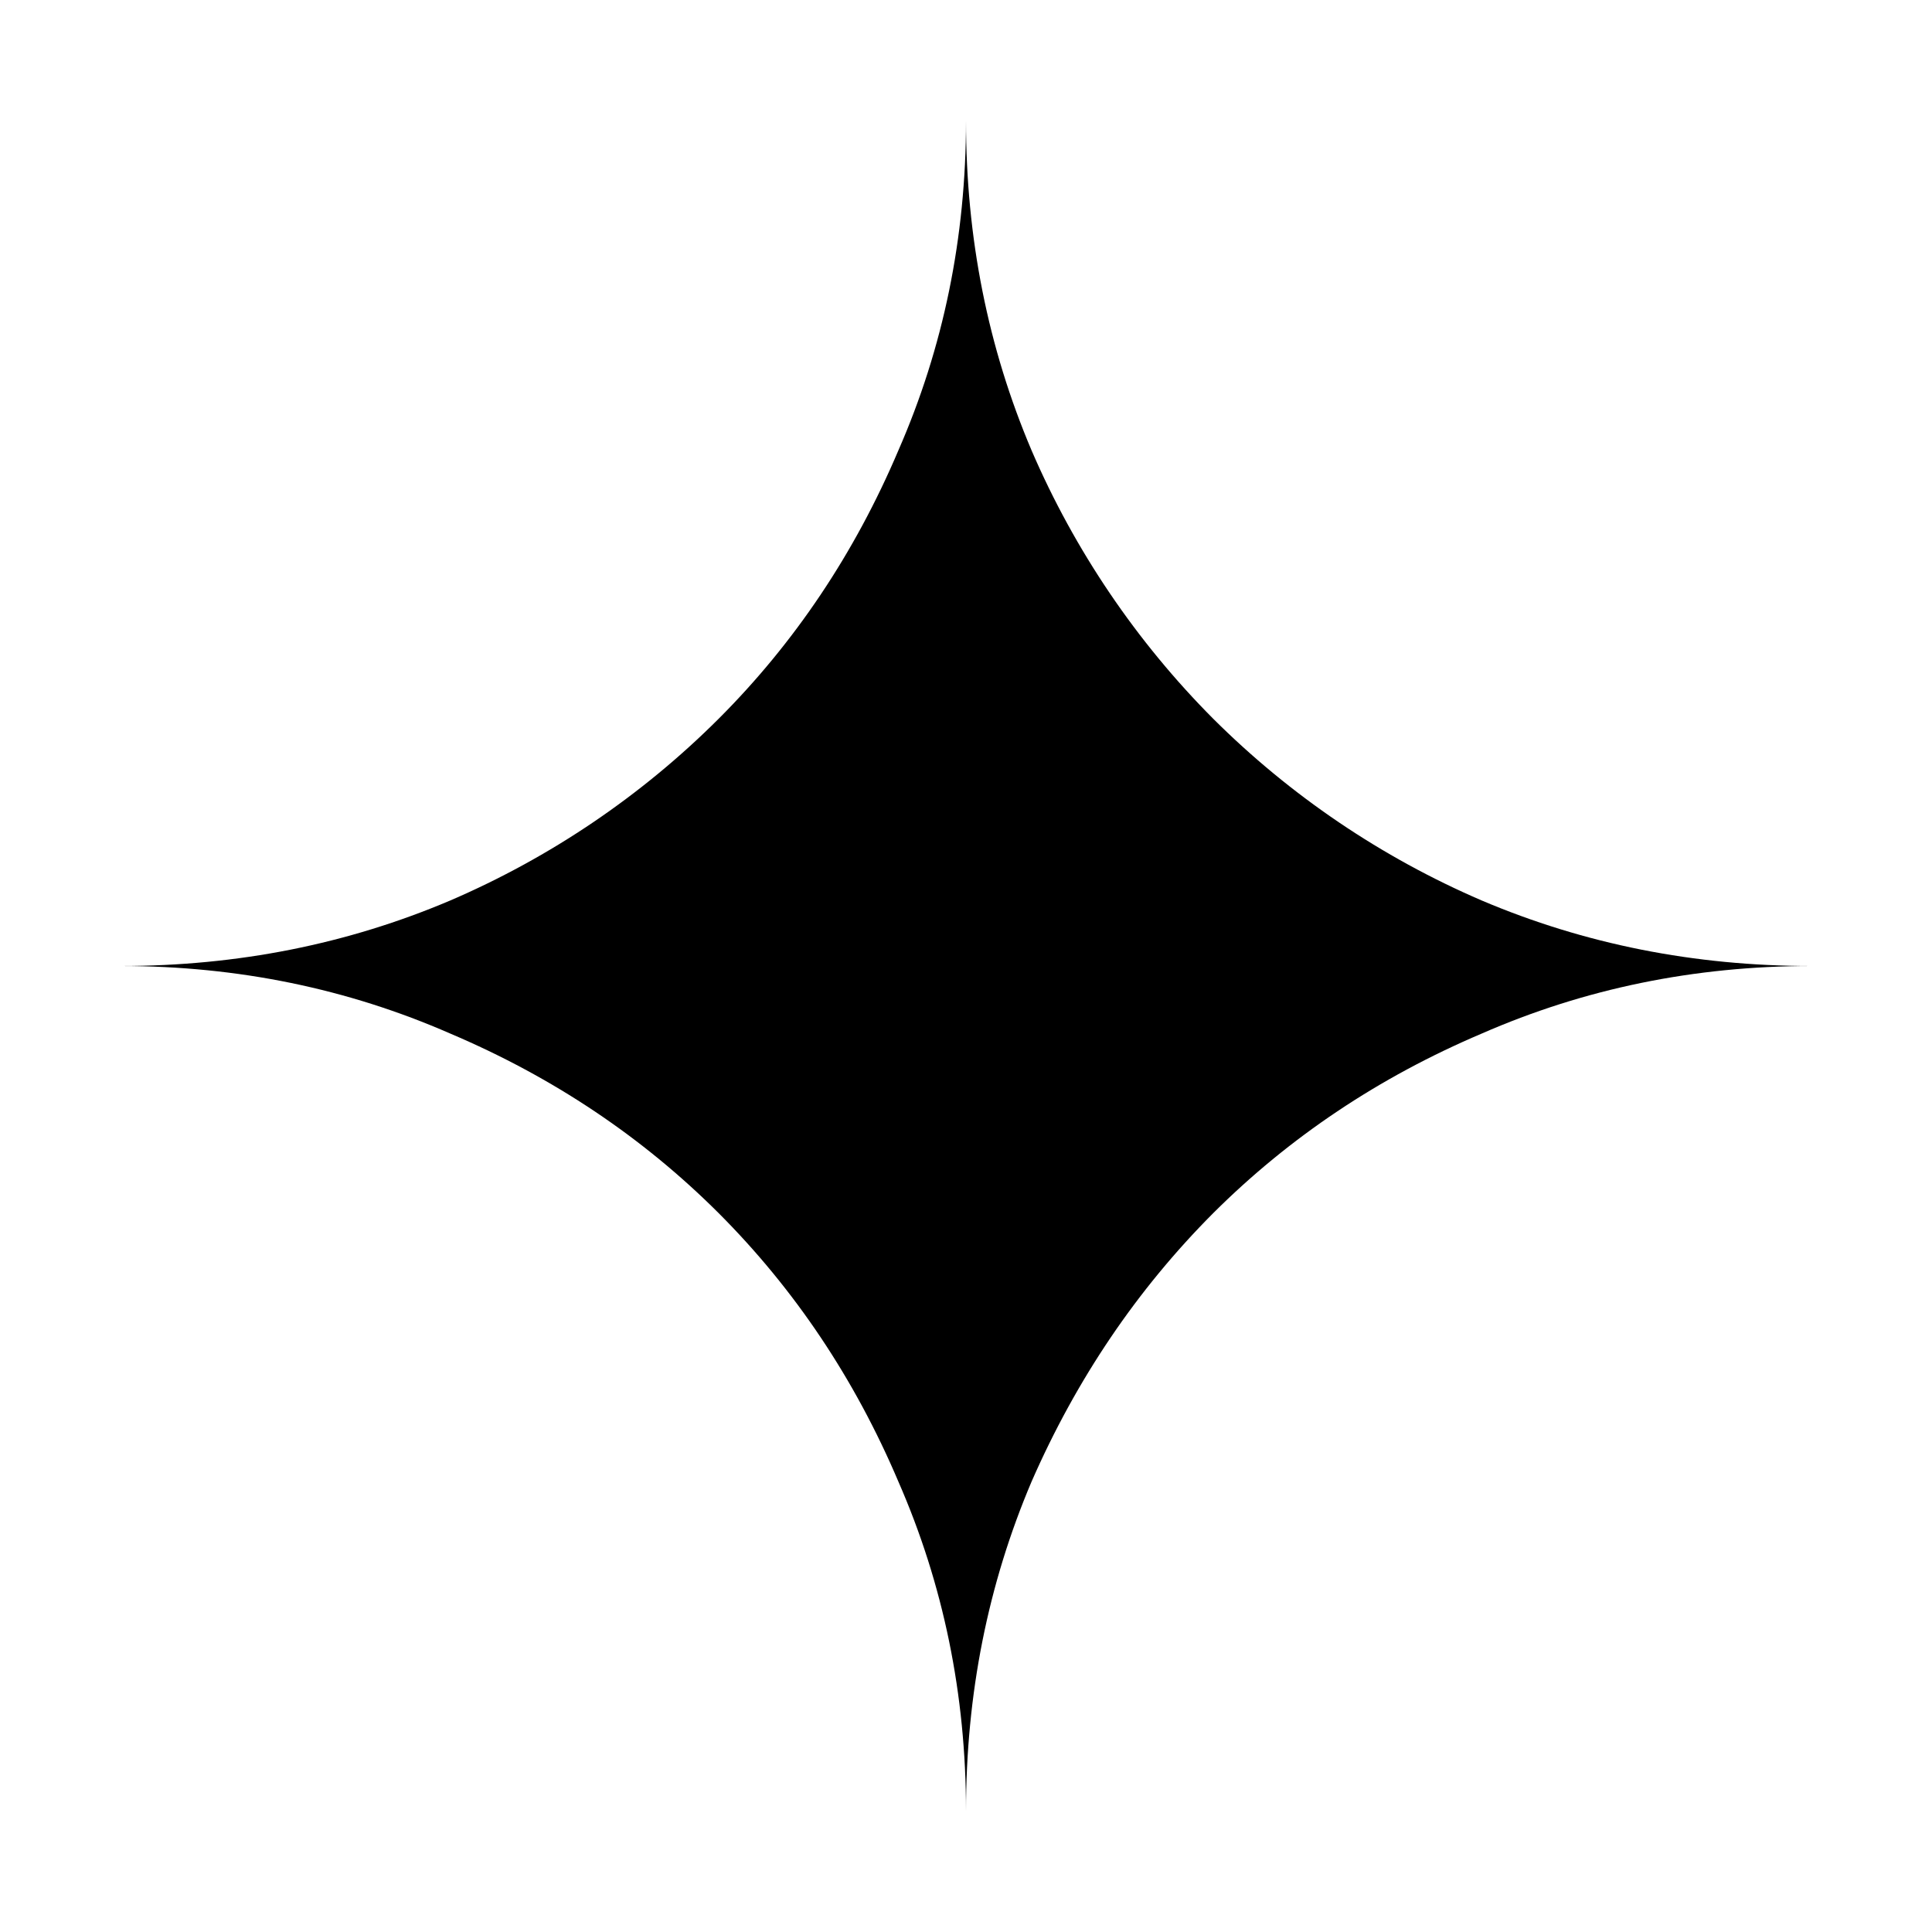 <svg width="16" height="16" viewBox="0 0 16 16" fill="none" xmlns="http://www.w3.org/2000/svg">
<path d="M7.44 12.27C7.813 13.122 8 14.032 8 15C8 14.032 8.181 13.122 8.543 12.27C8.916 11.418 9.418 10.678 10.047 10.047C10.678 9.418 11.418 8.922 12.27 8.56C13.122 8.187 14.032 8 15 8C14.032 8 13.122 7.819 12.27 7.457C11.441 7.1 10.687 6.59 10.047 5.952C9.411 5.313 8.9 4.559 8.543 3.73C8.181 2.878 8 1.968 8 1C8 1.968 7.813 2.878 7.44 3.73C7.078 4.582 6.582 5.322 5.952 5.952C5.313 6.59 4.559 7.1 3.73 7.457C2.878 7.819 1.968 8 1 8C1.968 8 2.878 8.187 3.73 8.56C4.582 8.922 5.322 9.418 5.952 10.047C6.582 10.678 7.078 11.418 7.44 12.27Z" fill="black"/>
</svg>
